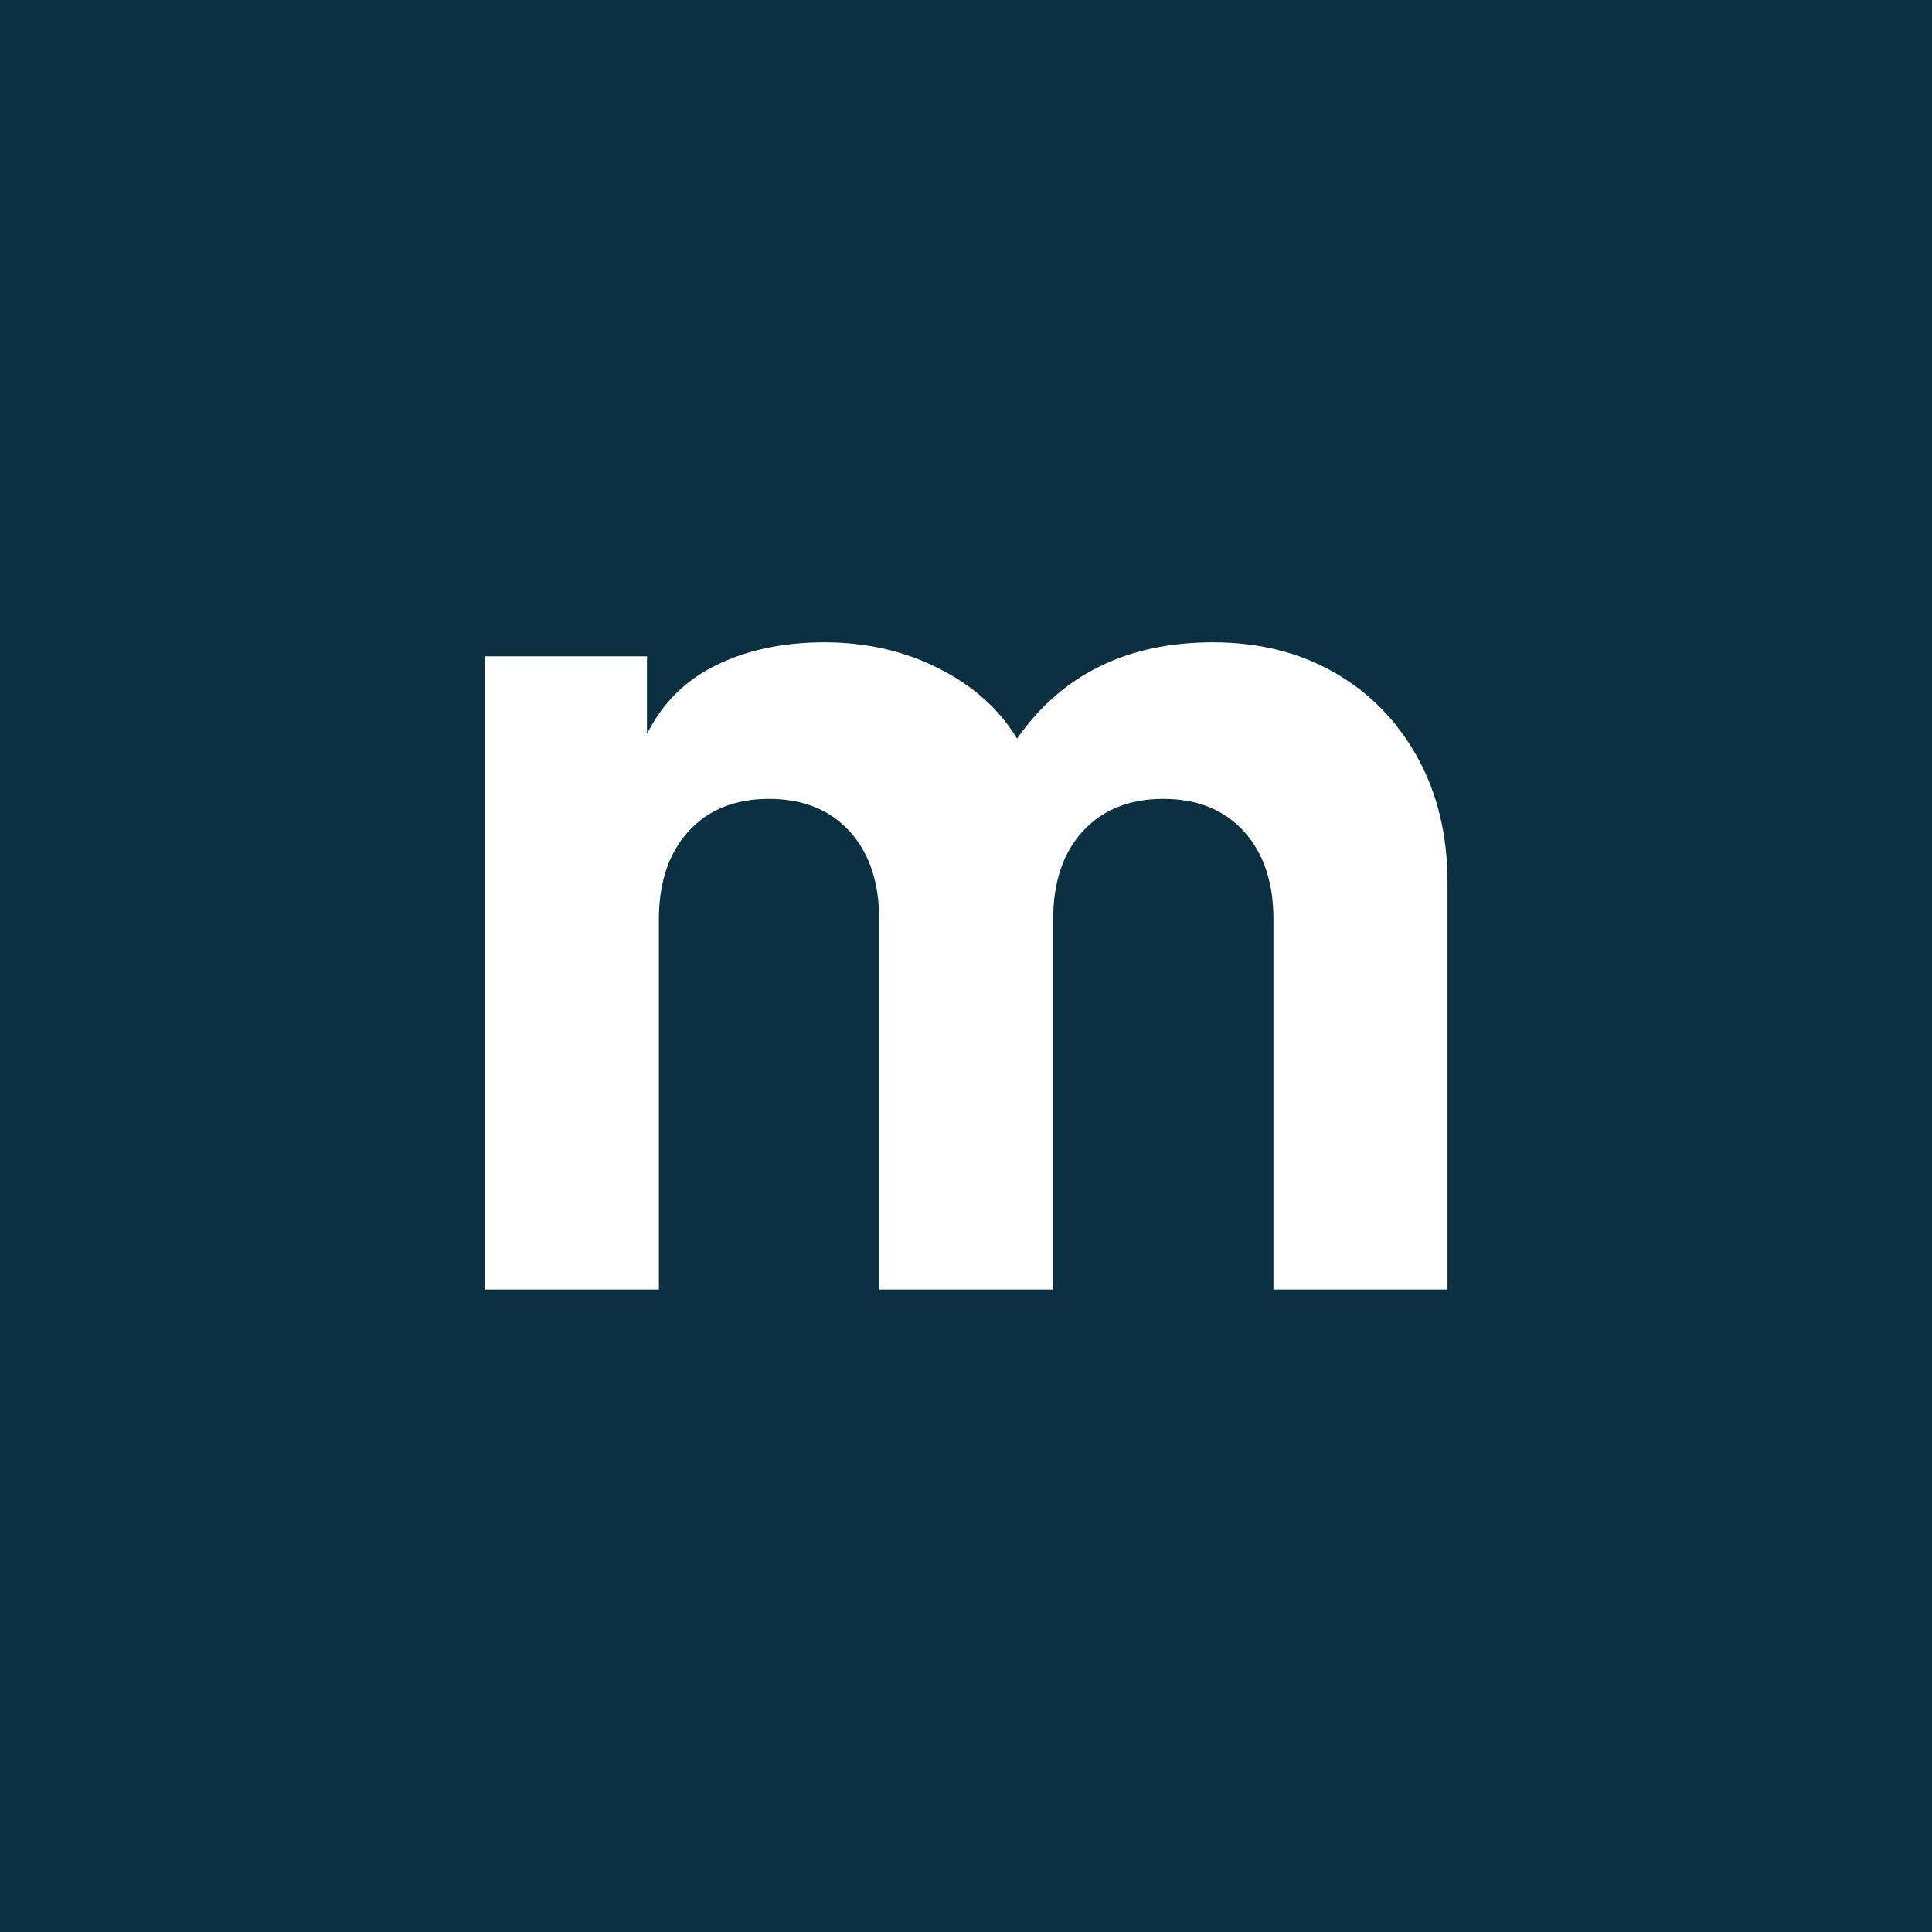 <?xml version="1.0" encoding="UTF-8"?><svg id="Warstwa_2" xmlns="http://www.w3.org/2000/svg" viewBox="0 0 21.889 21.889"><defs><style>.cls-1{fill:#fff;}.cls-2{fill:#0b3041;}</style></defs><g id="Warstwa_1-2"><rect class="cls-2" width="21.889" height="21.889"/><path class="cls-1" d="M5.491,7.436h1.839v.88c.175-.351.438-.612.789-.782.35-.171.758-.257,1.222-.257.473,0,.905.098,1.295.296.39.197.686.462.887.795.508-.727,1.249-1.091,2.221-1.091.517,0,.975.114,1.374.342.398.228.712.548.94.959s.342.884.342,1.419v4.613h-1.972v-4.192c0-.42-.112-.754-.335-.999-.224-.245-.528-.368-.913-.368s-.69.123-.913.368c-.224.245-.335.579-.335.999v4.192h-1.971v-4.192c0-.42-.112-.754-.335-.999s-.528-.368-.913-.368-.69.123-.913.368-.335.579-.335.999v4.192h-1.971v-7.175Z"/></g></svg>